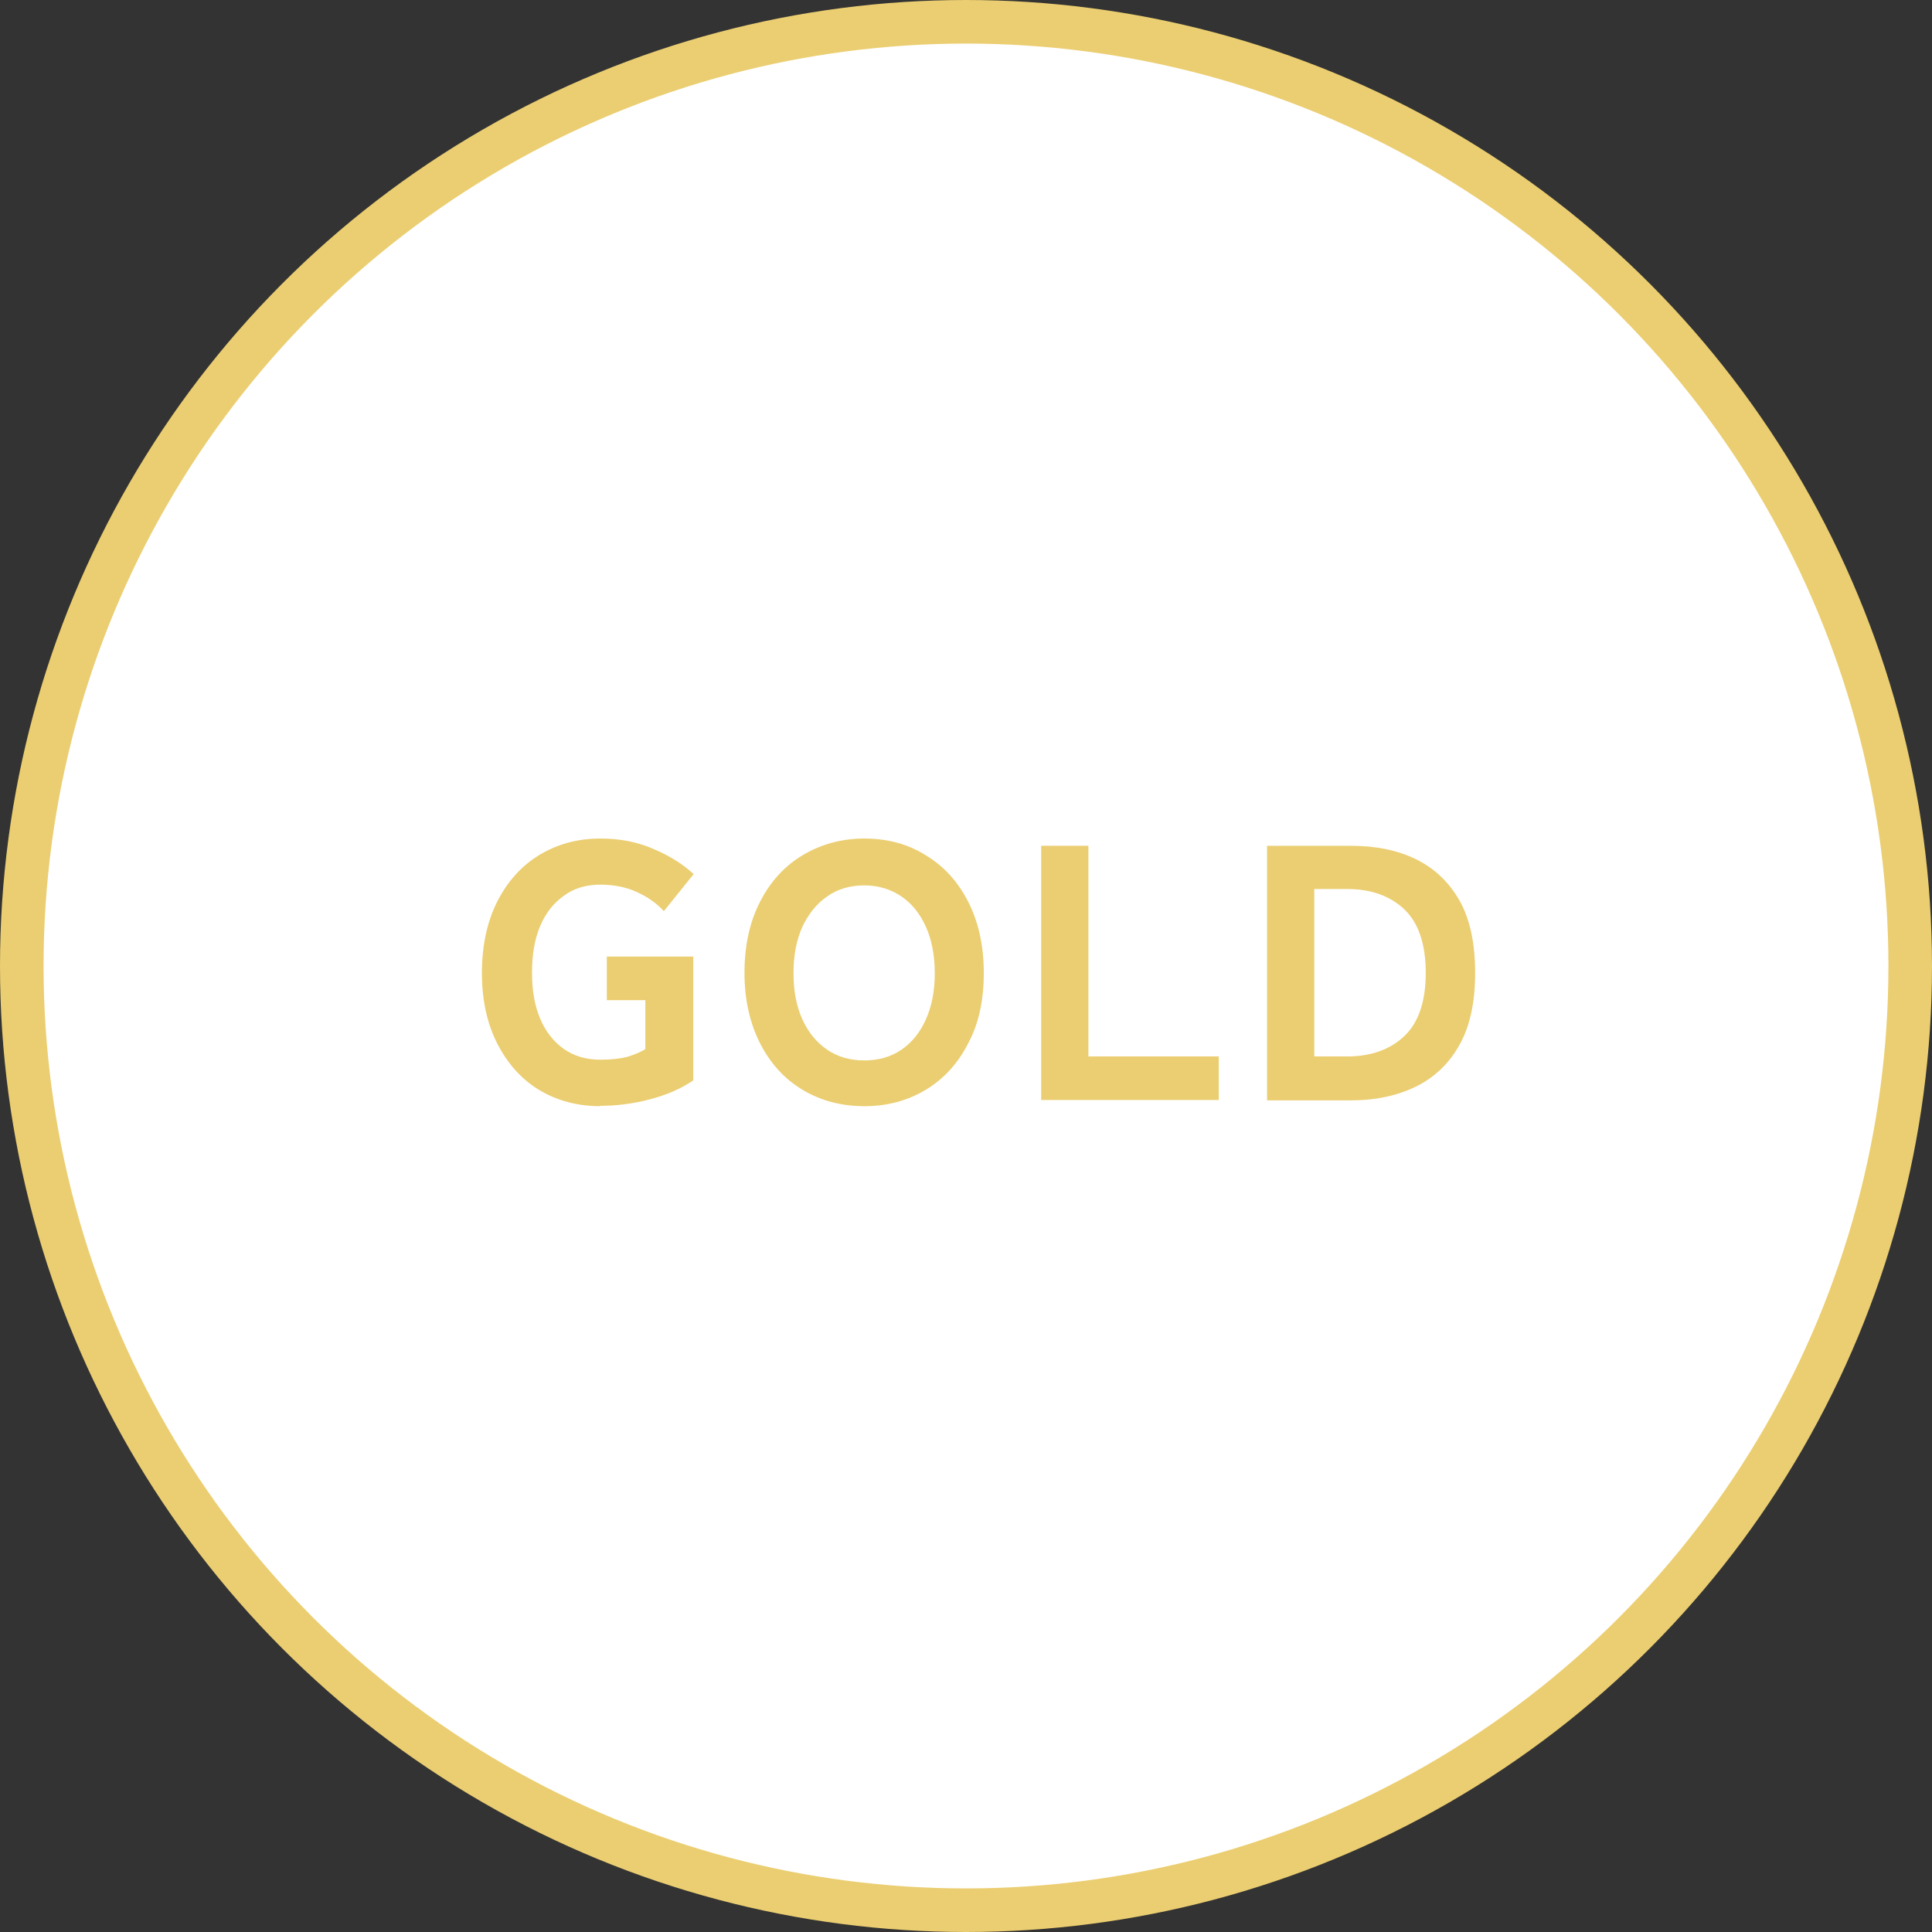 <?xml version="1.0" encoding="UTF-8"?><svg id="_レイヤー_2" xmlns="http://www.w3.org/2000/svg" width="53.2" height="53.2" viewBox="0 0 53.2 53.2"><rect x="0" y="0" width="53.2" height="53.2" fill="#333333" stroke="none"/><defs><style>.cls-1{fill:#fff;stroke:#ebce71;stroke-miterlimit:10;stroke-width:1.2px;}.cls-2{fill:#ebce71;stroke-width:0px;}</style></defs><g id="_要素"><circle class="cls-1" cx="26.6" cy="26.6" r="26"/><path class="cls-2" d="m16.53,30.46c-.63,0-1.19-.15-1.69-.45-.49-.3-.87-.73-1.15-1.28-.28-.55-.42-1.2-.42-1.94s.14-1.4.42-1.96c.28-.55.66-.98,1.15-1.28.49-.3,1.05-.46,1.69-.46.53,0,1.02.09,1.47.29.45.19.81.42,1.1.69l-.82,1.02c-.19-.21-.44-.39-.75-.53-.31-.14-.65-.2-1-.2-.39,0-.73.1-1.01.31-.28.2-.5.48-.65.84-.15.36-.22.78-.22,1.27s.07.9.22,1.26c.15.36.37.64.65.84.28.2.62.3,1.01.3.31,0,.56-.03.75-.08.19-.06.36-.13.49-.21v-1.35h-1.06v-1.2h2.38v3.41c-.34.23-.73.4-1.19.52-.45.12-.91.18-1.38.18Z"/><path class="cls-2" d="m23.8,30.46c-.63,0-1.2-.15-1.7-.45-.5-.3-.89-.73-1.17-1.28-.28-.55-.43-1.2-.43-1.94s.14-1.4.43-1.96c.28-.55.67-.98,1.17-1.28.5-.3,1.07-.46,1.7-.46s1.2.15,1.69.46c.5.3.89.73,1.17,1.28.28.55.43,1.2.43,1.96s-.14,1.4-.43,1.94c-.28.55-.67.98-1.17,1.28-.5.3-1.06.45-1.69.45Zm0-1.26c.4,0,.74-.1,1.03-.3s.51-.48.67-.84c.16-.36.24-.78.24-1.26s-.08-.91-.24-1.27c-.16-.36-.38-.64-.67-.84-.29-.2-.64-.31-1.03-.31s-.74.1-1.03.31c-.29.2-.51.48-.68.84-.16.36-.24.78-.24,1.27s.08.9.24,1.26c.16.36.39.64.68.84s.63.3,1.03.3Z"/><path class="cls-2" d="m28.67,30.29v-7h1.3v5.8h3.59v1.2h-4.89Z"/><path class="cls-2" d="m34.89,30.29v-7h2.31c.68,0,1.28.12,1.79.37.51.25.91.63,1.2,1.14.29.51.43,1.18.43,1.99s-.14,1.46-.43,1.98-.69.9-1.2,1.15c-.51.25-1.11.38-1.79.38h-2.31Zm1.3-1.2h.91c.65,0,1.18-.19,1.57-.56.39-.37.59-.95.59-1.74s-.2-1.38-.59-1.75c-.39-.37-.92-.56-1.57-.56h-.91v4.6Z"/></g></svg>